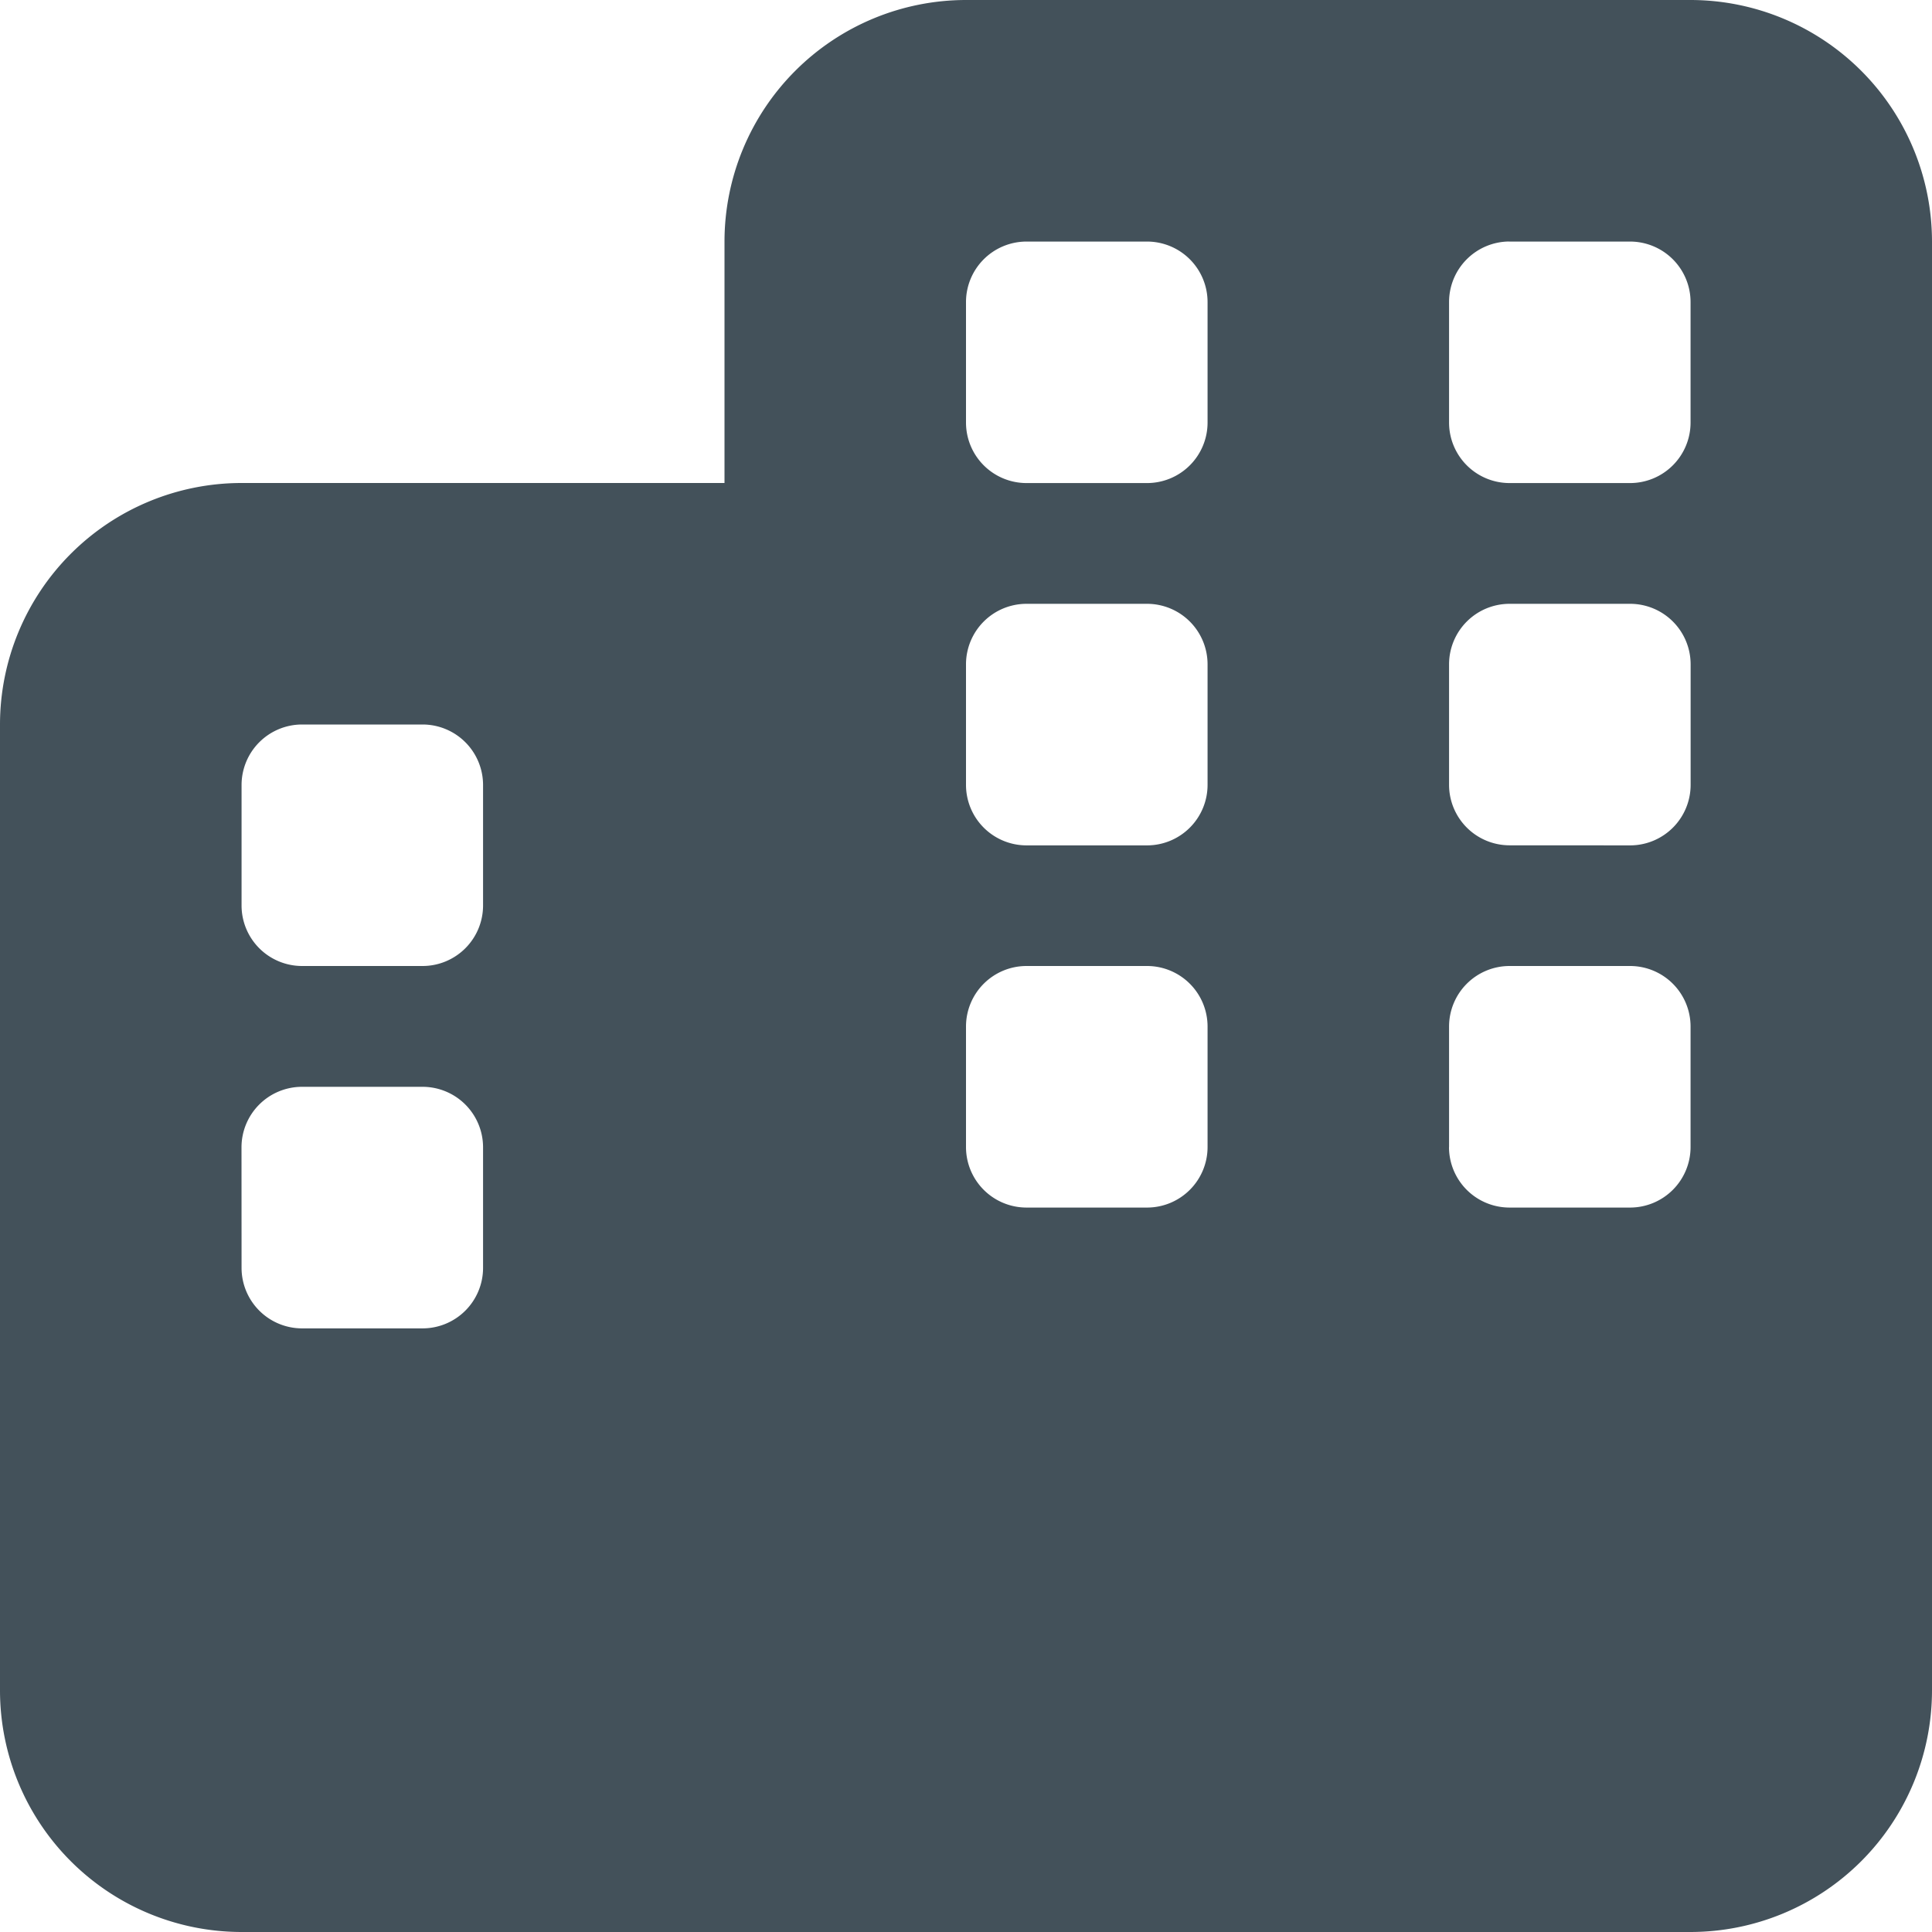 <svg xmlns="http://www.w3.org/2000/svg" width="30" height="30" viewBox="0 0 30 30">
  <path id="buildings-solid" d="M15,0a3.753,3.753,0,0,0-3.75,3.75V7.5H3.75A3.753,3.753,0,0,0,0,11.25v15A3.753,3.753,0,0,0,3.75,30h22.5A3.753,3.753,0,0,0,30,26.25V3.75A3.753,3.753,0,0,0,26.25,0ZM3.75,17.813a.94.94,0,0,1,.938-.937H6.563a.94.94,0,0,1,.938.938v1.875a.94.94,0,0,1-.937.938H4.688a.94.94,0,0,1-.937-.937Zm12.188.938A.94.94,0,0,1,15,17.813V15.938A.94.94,0,0,1,15.938,15h1.875a.94.94,0,0,1,.938.938v1.875a.94.94,0,0,1-.937.938Zm6.563-.937V15.938A.94.94,0,0,1,23.438,15h1.875a.94.94,0,0,1,.938.938v1.875a.94.94,0,0,1-.937.938H23.438A.94.94,0,0,1,22.5,17.813ZM4.688,11.25H6.563a.94.94,0,0,1,.938.938v1.875A.94.94,0,0,1,6.563,15H4.688a.94.94,0,0,1-.937-.937V12.188A.94.94,0,0,1,4.688,11.25ZM15,4.688a.94.94,0,0,1,.938-.937h1.875a.94.94,0,0,1,.938.938V6.563a.94.94,0,0,1-.937.938H15.938A.94.94,0,0,1,15,6.563Zm8.438-.937h1.875a.94.94,0,0,1,.938.938V6.563a.94.94,0,0,1-.937.938H23.438a.94.94,0,0,1-.937-.937V4.688A.94.94,0,0,1,23.438,3.75ZM15,12.188V10.313a.94.94,0,0,1,.938-.937h1.875a.94.94,0,0,1,.938.938v1.875a.94.94,0,0,1-.937.938H15.938A.94.94,0,0,1,15,12.188Zm8.438.938a.94.94,0,0,1-.937-.937V10.313a.94.94,0,0,1,.938-.937h1.875a.94.94,0,0,1,.938.938v1.875a.94.94,0,0,1-.937.938Z" fill="#43515a"/>
</svg>
